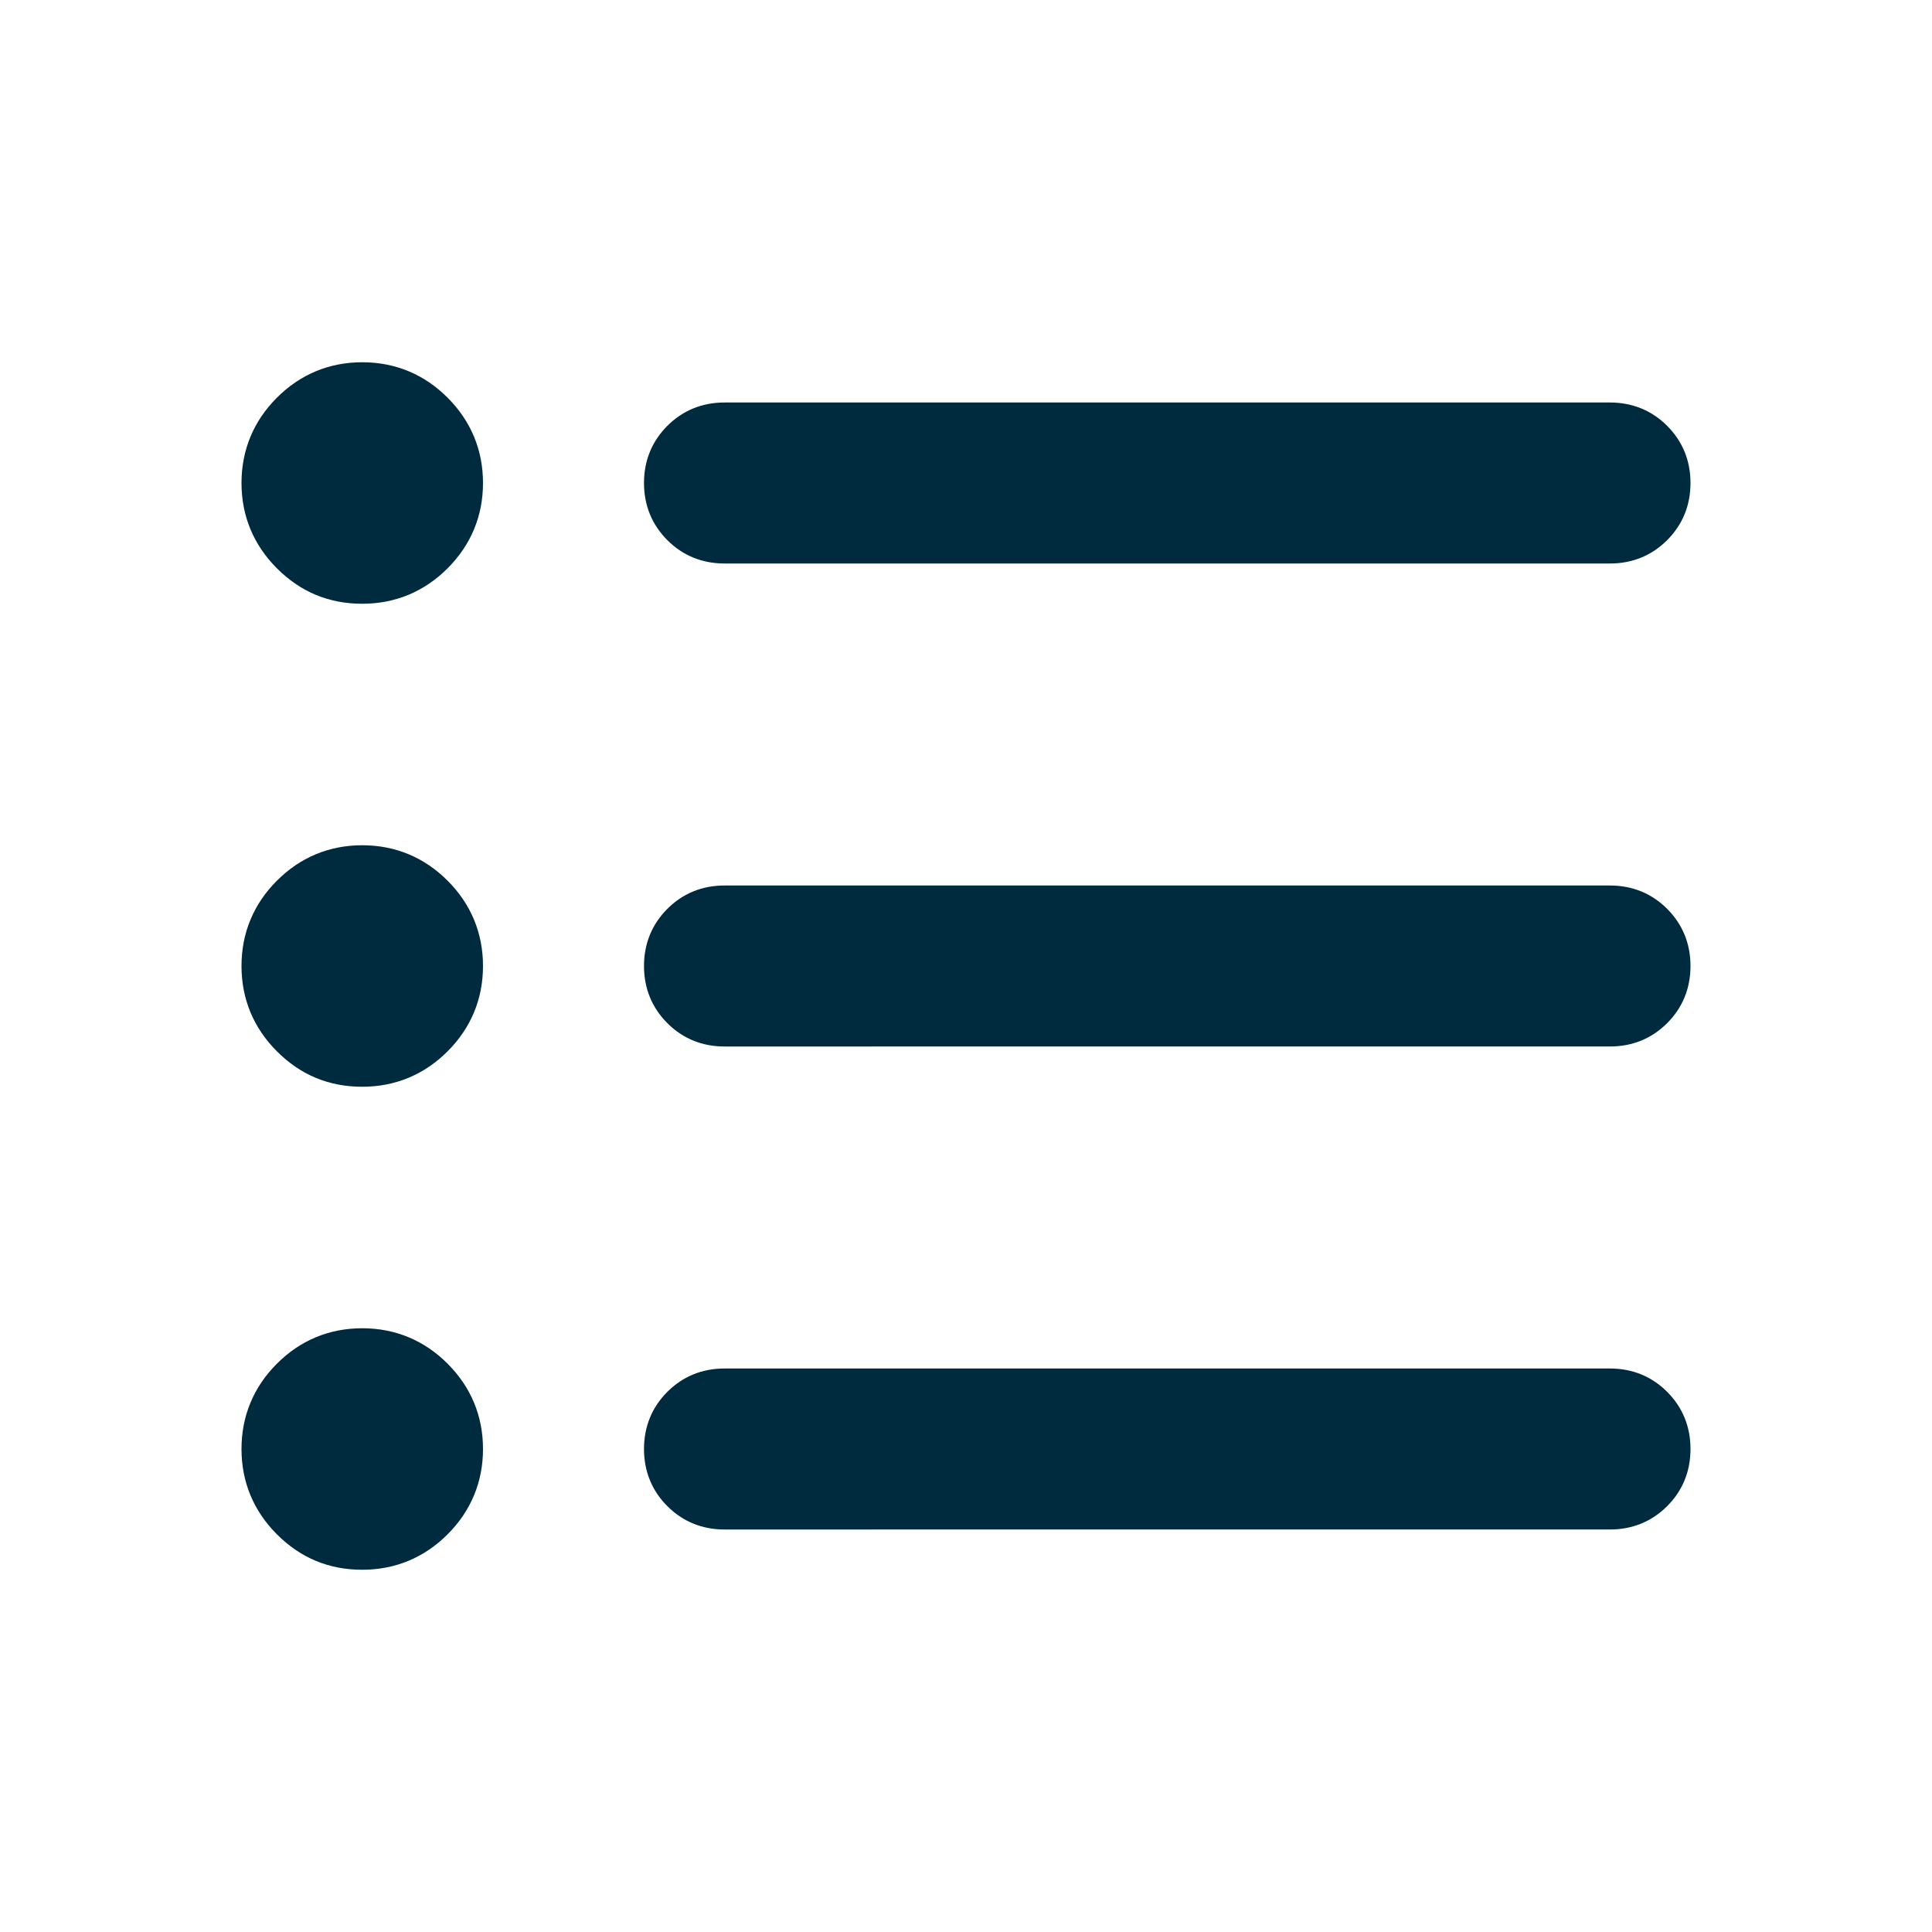<svg xmlns="http://www.w3.org/2000/svg" fill="currentColor" class="MuiSvgIcon-root MuiSvgIcon-fontSizeMedium mui-1s5k8q3" focusable="false" color="#002B3F" aria-hidden="true" viewBox="0 0 24 24" data-testid="MultipleListIcon"><path d="M4.5 13.5c-.42 0-.77-.15-1.06-.44S3 12.41 3 12s.15-.77.44-1.06.65-.44 1.06-.44.77.15 1.06.44S6 11.59 6 12s-.15.77-.44 1.06-.65.44-1.06.44m0-6c-.42 0-.77-.15-1.06-.44S3 6.41 3 6s.15-.77.44-1.06.65-.44 1.06-.44.77.15 1.06.44S6 5.59 6 6s-.15.77-.44 1.06-.65.44-1.06.44m0 12c-.42 0-.77-.15-1.06-.44S3 18.41 3 18s.15-.77.44-1.06.65-.44 1.06-.44.77.15 1.06.44S6 17.59 6 18s-.15.77-.44 1.06-.65.44-1.06.44M9 19c-.28 0-.52-.1-.71-.29S8 18.28 8 18s.1-.52.29-.71S8.72 17 9 17h11c.28 0 .52.1.71.29s.29.43.29.71-.1.52-.29.71-.43.29-.71.29zm0-6c-.28 0-.52-.1-.71-.29S8 12.28 8 12s.1-.52.29-.71S8.72 11 9 11h11c.28 0 .52.1.71.29s.29.43.29.71-.1.52-.29.71-.43.29-.71.29zm0-6c-.28 0-.52-.1-.71-.29S8 6.28 8 6s.1-.52.29-.71S8.72 5 9 5h11c.28 0 .52.1.71.29s.29.43.29.71-.1.52-.29.71S20.28 7 20 7z"></path></svg>